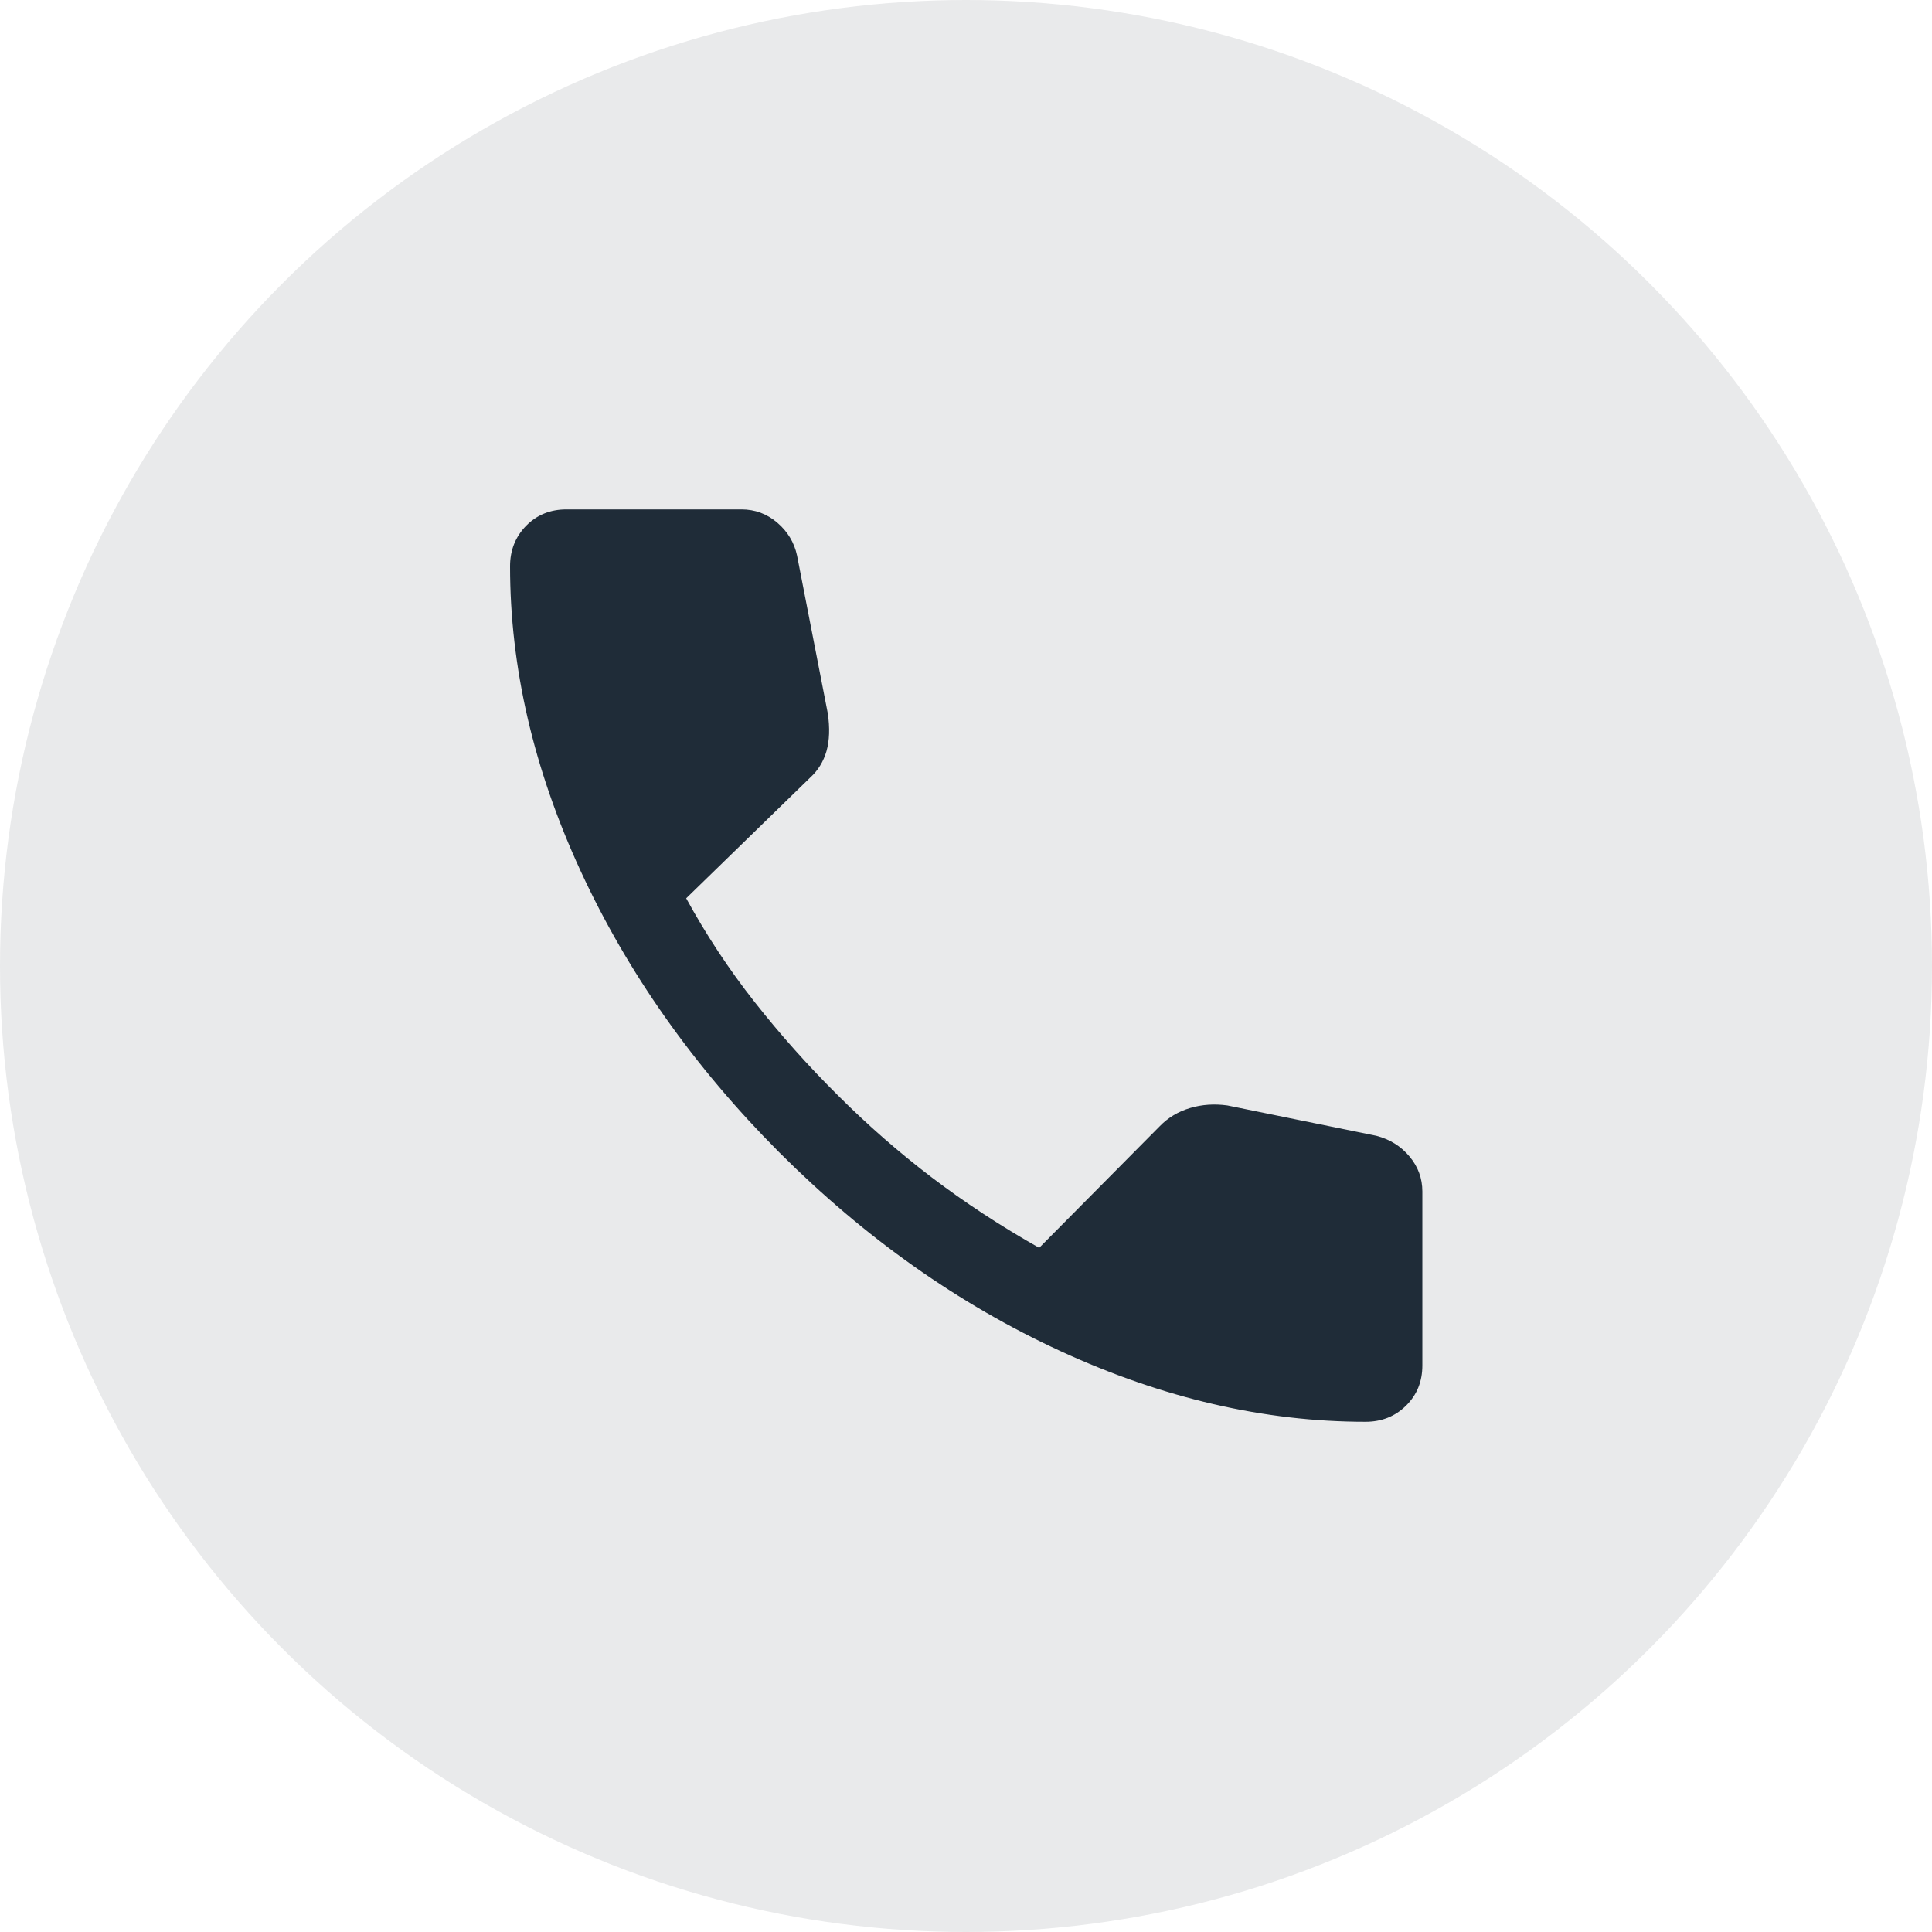 <svg width="24" height="24" viewBox="0 0 24 24" fill="none" xmlns="http://www.w3.org/2000/svg">
<circle cx="12" cy="12" r="12" fill="#1F2C38" fill-opacity="0.1"/>
<mask id="mask0_3185_4257" style="mask-type:alpha" maskUnits="userSpaceOnUse" x="4" y="4" width="16" height="16">
<rect x="4" y="4" width="16" height="16" fill="#D9D9D9"/>
</mask>
<g mask="url(#mask0_3185_4257)">
<path d="M16.963 17.662C15.706 17.662 14.444 17.369 13.176 16.785C11.908 16.201 10.742 15.377 9.678 14.313C8.618 13.249 7.796 12.084 7.212 10.818C6.628 9.552 6.336 8.291 6.336 7.035C6.336 6.835 6.403 6.667 6.536 6.531C6.669 6.396 6.836 6.328 7.036 6.328H9.21C9.379 6.328 9.527 6.383 9.656 6.493C9.784 6.603 9.866 6.738 9.901 6.9L10.283 8.861C10.31 9.043 10.304 9.2 10.267 9.331C10.229 9.461 10.162 9.571 10.064 9.66L8.524 11.159C8.772 11.613 9.055 12.042 9.374 12.447C9.692 12.851 10.037 13.238 10.408 13.606C10.774 13.972 11.162 14.312 11.574 14.626C11.986 14.939 12.431 15.231 12.909 15.501L14.405 13.992C14.509 13.884 14.636 13.808 14.784 13.764C14.932 13.72 15.086 13.71 15.246 13.732L17.097 14.109C17.266 14.153 17.403 14.239 17.51 14.367C17.616 14.494 17.669 14.638 17.669 14.8V16.962C17.669 17.162 17.602 17.328 17.466 17.462C17.331 17.595 17.163 17.662 16.963 17.662Z" fill="#1F2C38"/>
</g>
</svg>

